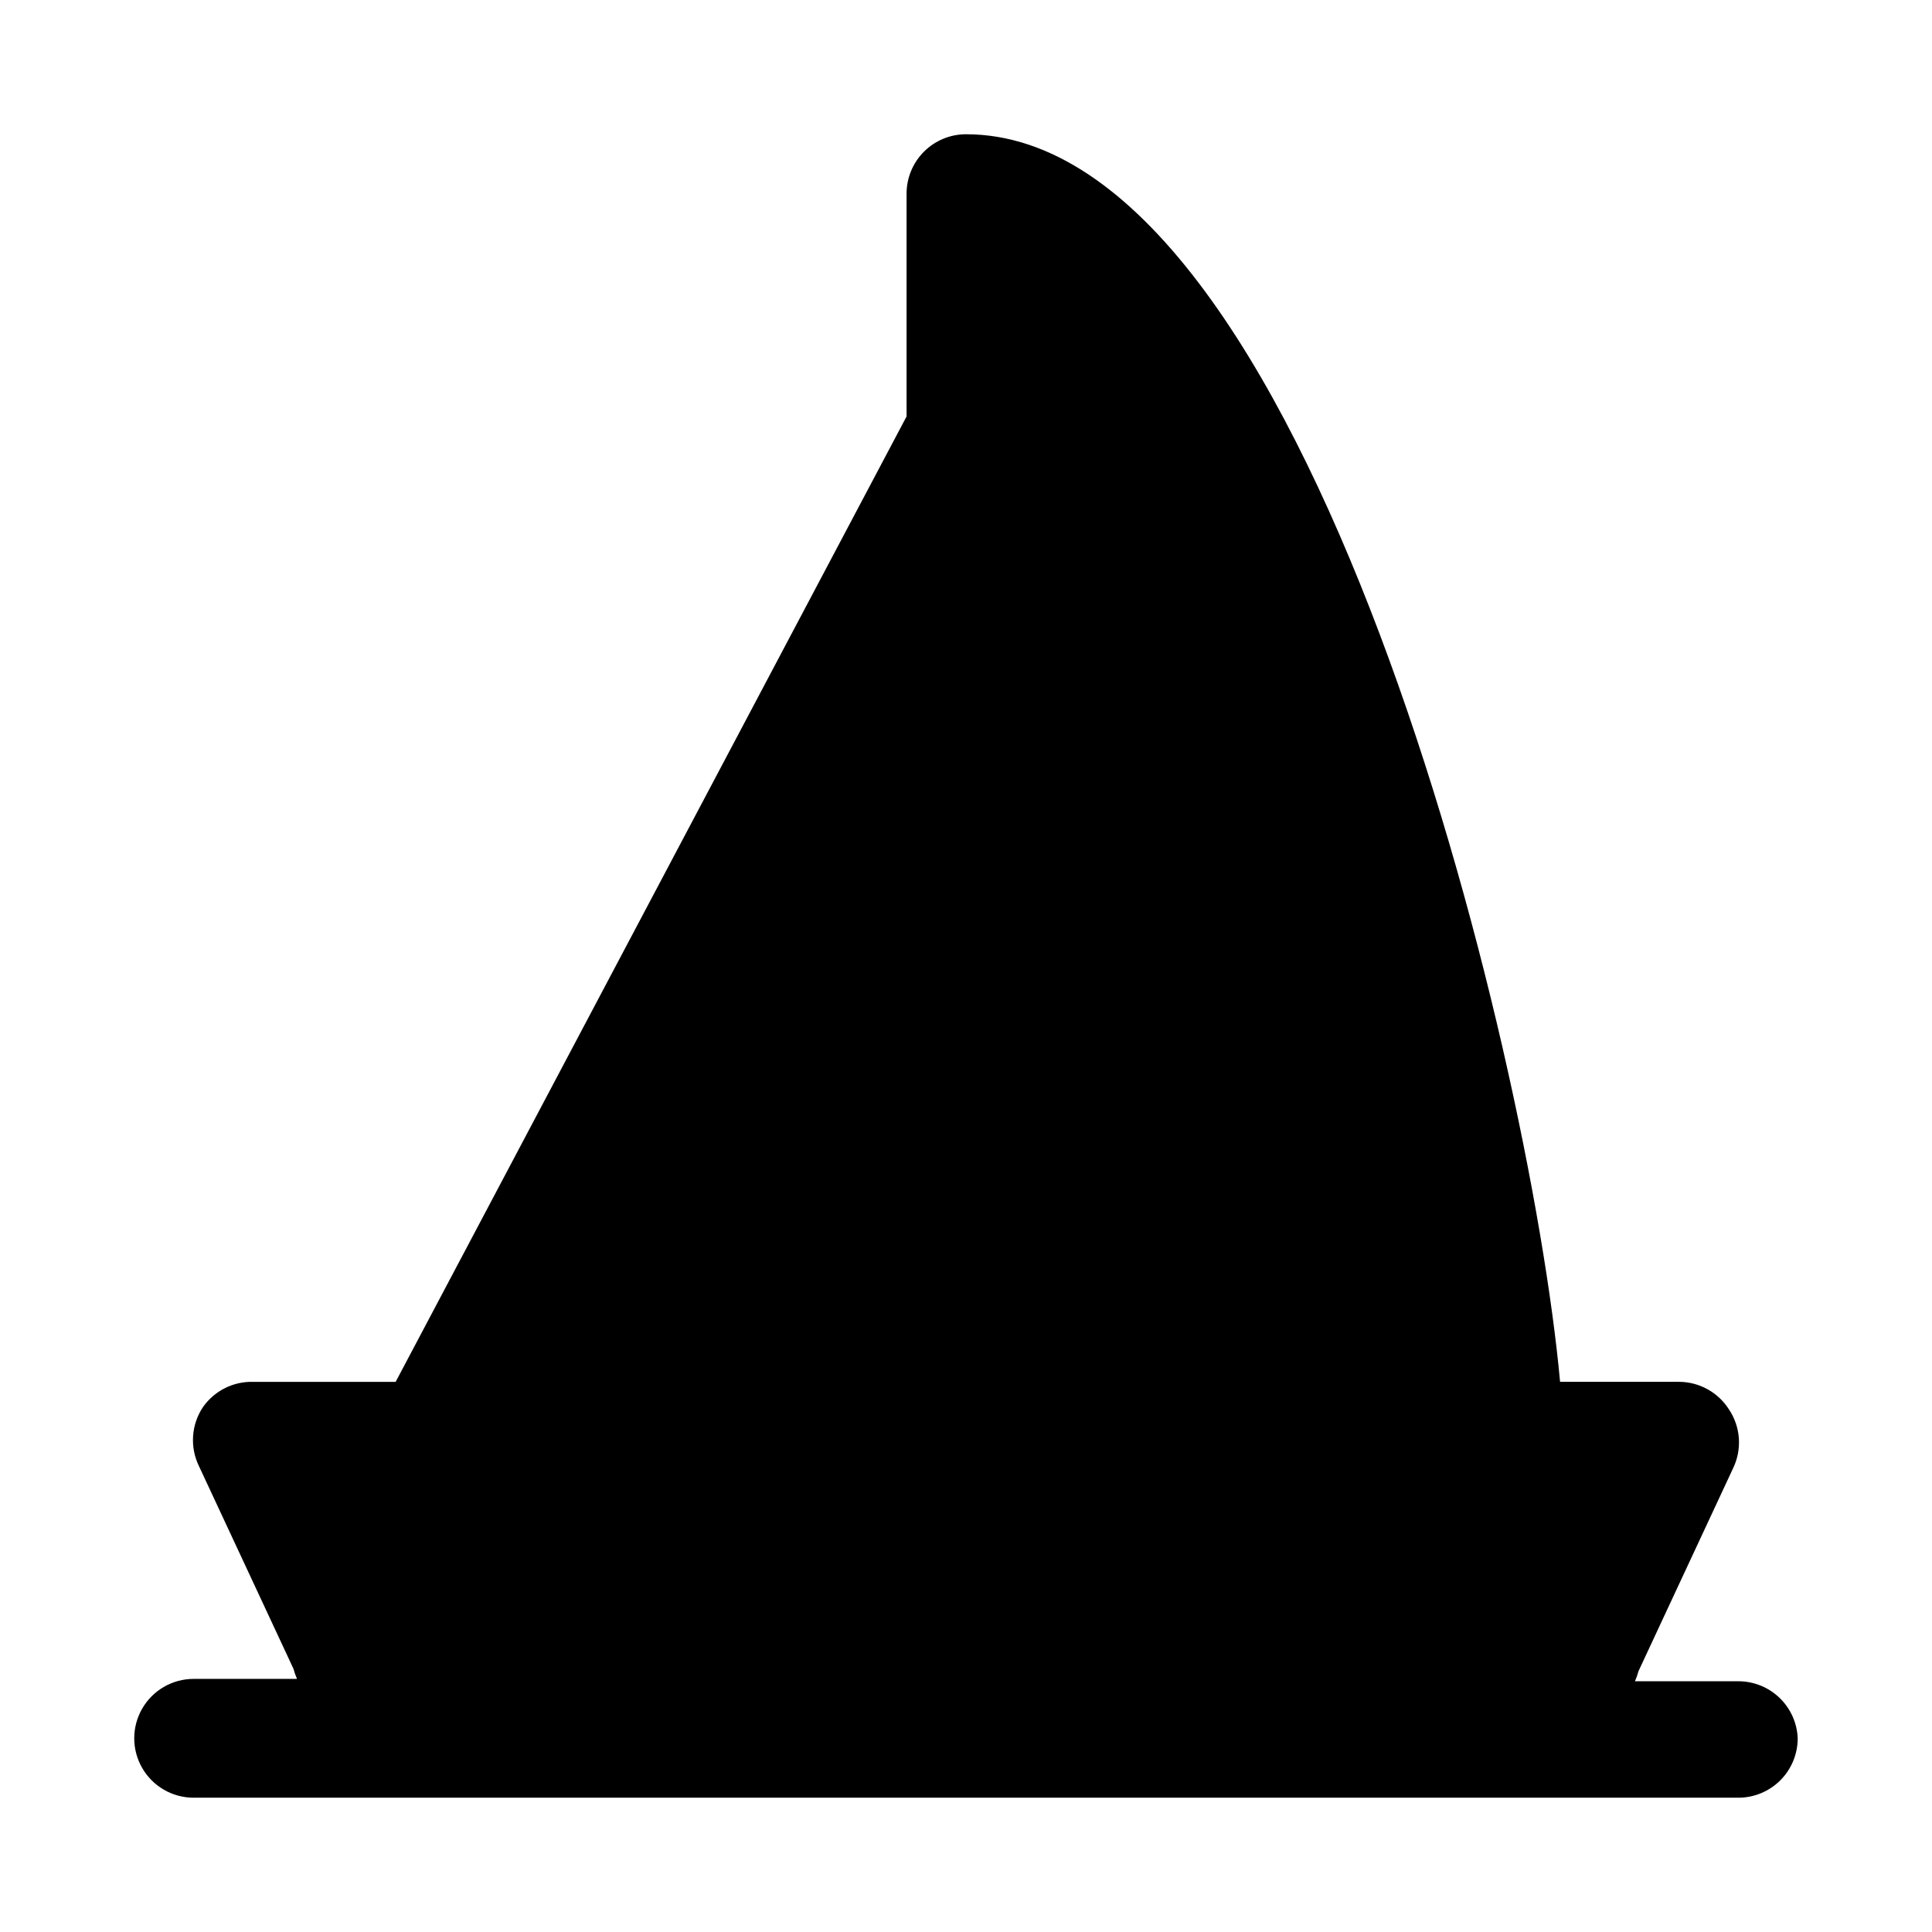<?xml version="1.0" encoding="UTF-8"?>
<!-- Uploaded to: ICON Repo, www.svgrepo.com, Generator: ICON Repo Mixer Tools -->
<svg fill="#000000" width="800px" height="800px" version="1.1" viewBox="144 144 512 512" xmlns="http://www.w3.org/2000/svg">
 <path d="m620.41 604.67c0 4.176-1.656 8.18-4.609 11.133-2.953 2.953-6.957 4.609-11.133 4.609h-409.35c-5.625 0-10.82-3-13.633-7.871-2.812-4.871-2.812-10.871 0-15.742 2.812-4.871 8.008-7.875 13.633-7.875h27.395c-0.383-0.863-0.699-1.758-0.941-2.676l-25.035-53.688c-1.219-2.488-1.758-5.254-1.562-8.02 0.191-2.766 1.113-5.43 2.664-7.723 3.035-4.266 7.992-6.746 13.227-6.613h37.785l135.4-255.84v-59.043c0-4.176 1.66-8.18 4.613-11.133 2.953-2.949 6.957-4.609 11.133-4.609 90.371 0 149.41 242.77 157.44 330.62h31.484c5.356 0.008 10.336 2.738 13.227 7.242 1.555 2.297 2.473 4.961 2.668 7.723 0.191 2.766-0.348 5.531-1.566 8.02l-25.031 53.688c-0.246 0.918-0.562 1.812-0.945 2.68h27.395c4.066-0.004 7.981 1.566 10.914 4.383 2.938 2.82 4.668 6.664 4.828 10.73z"/>
</svg>